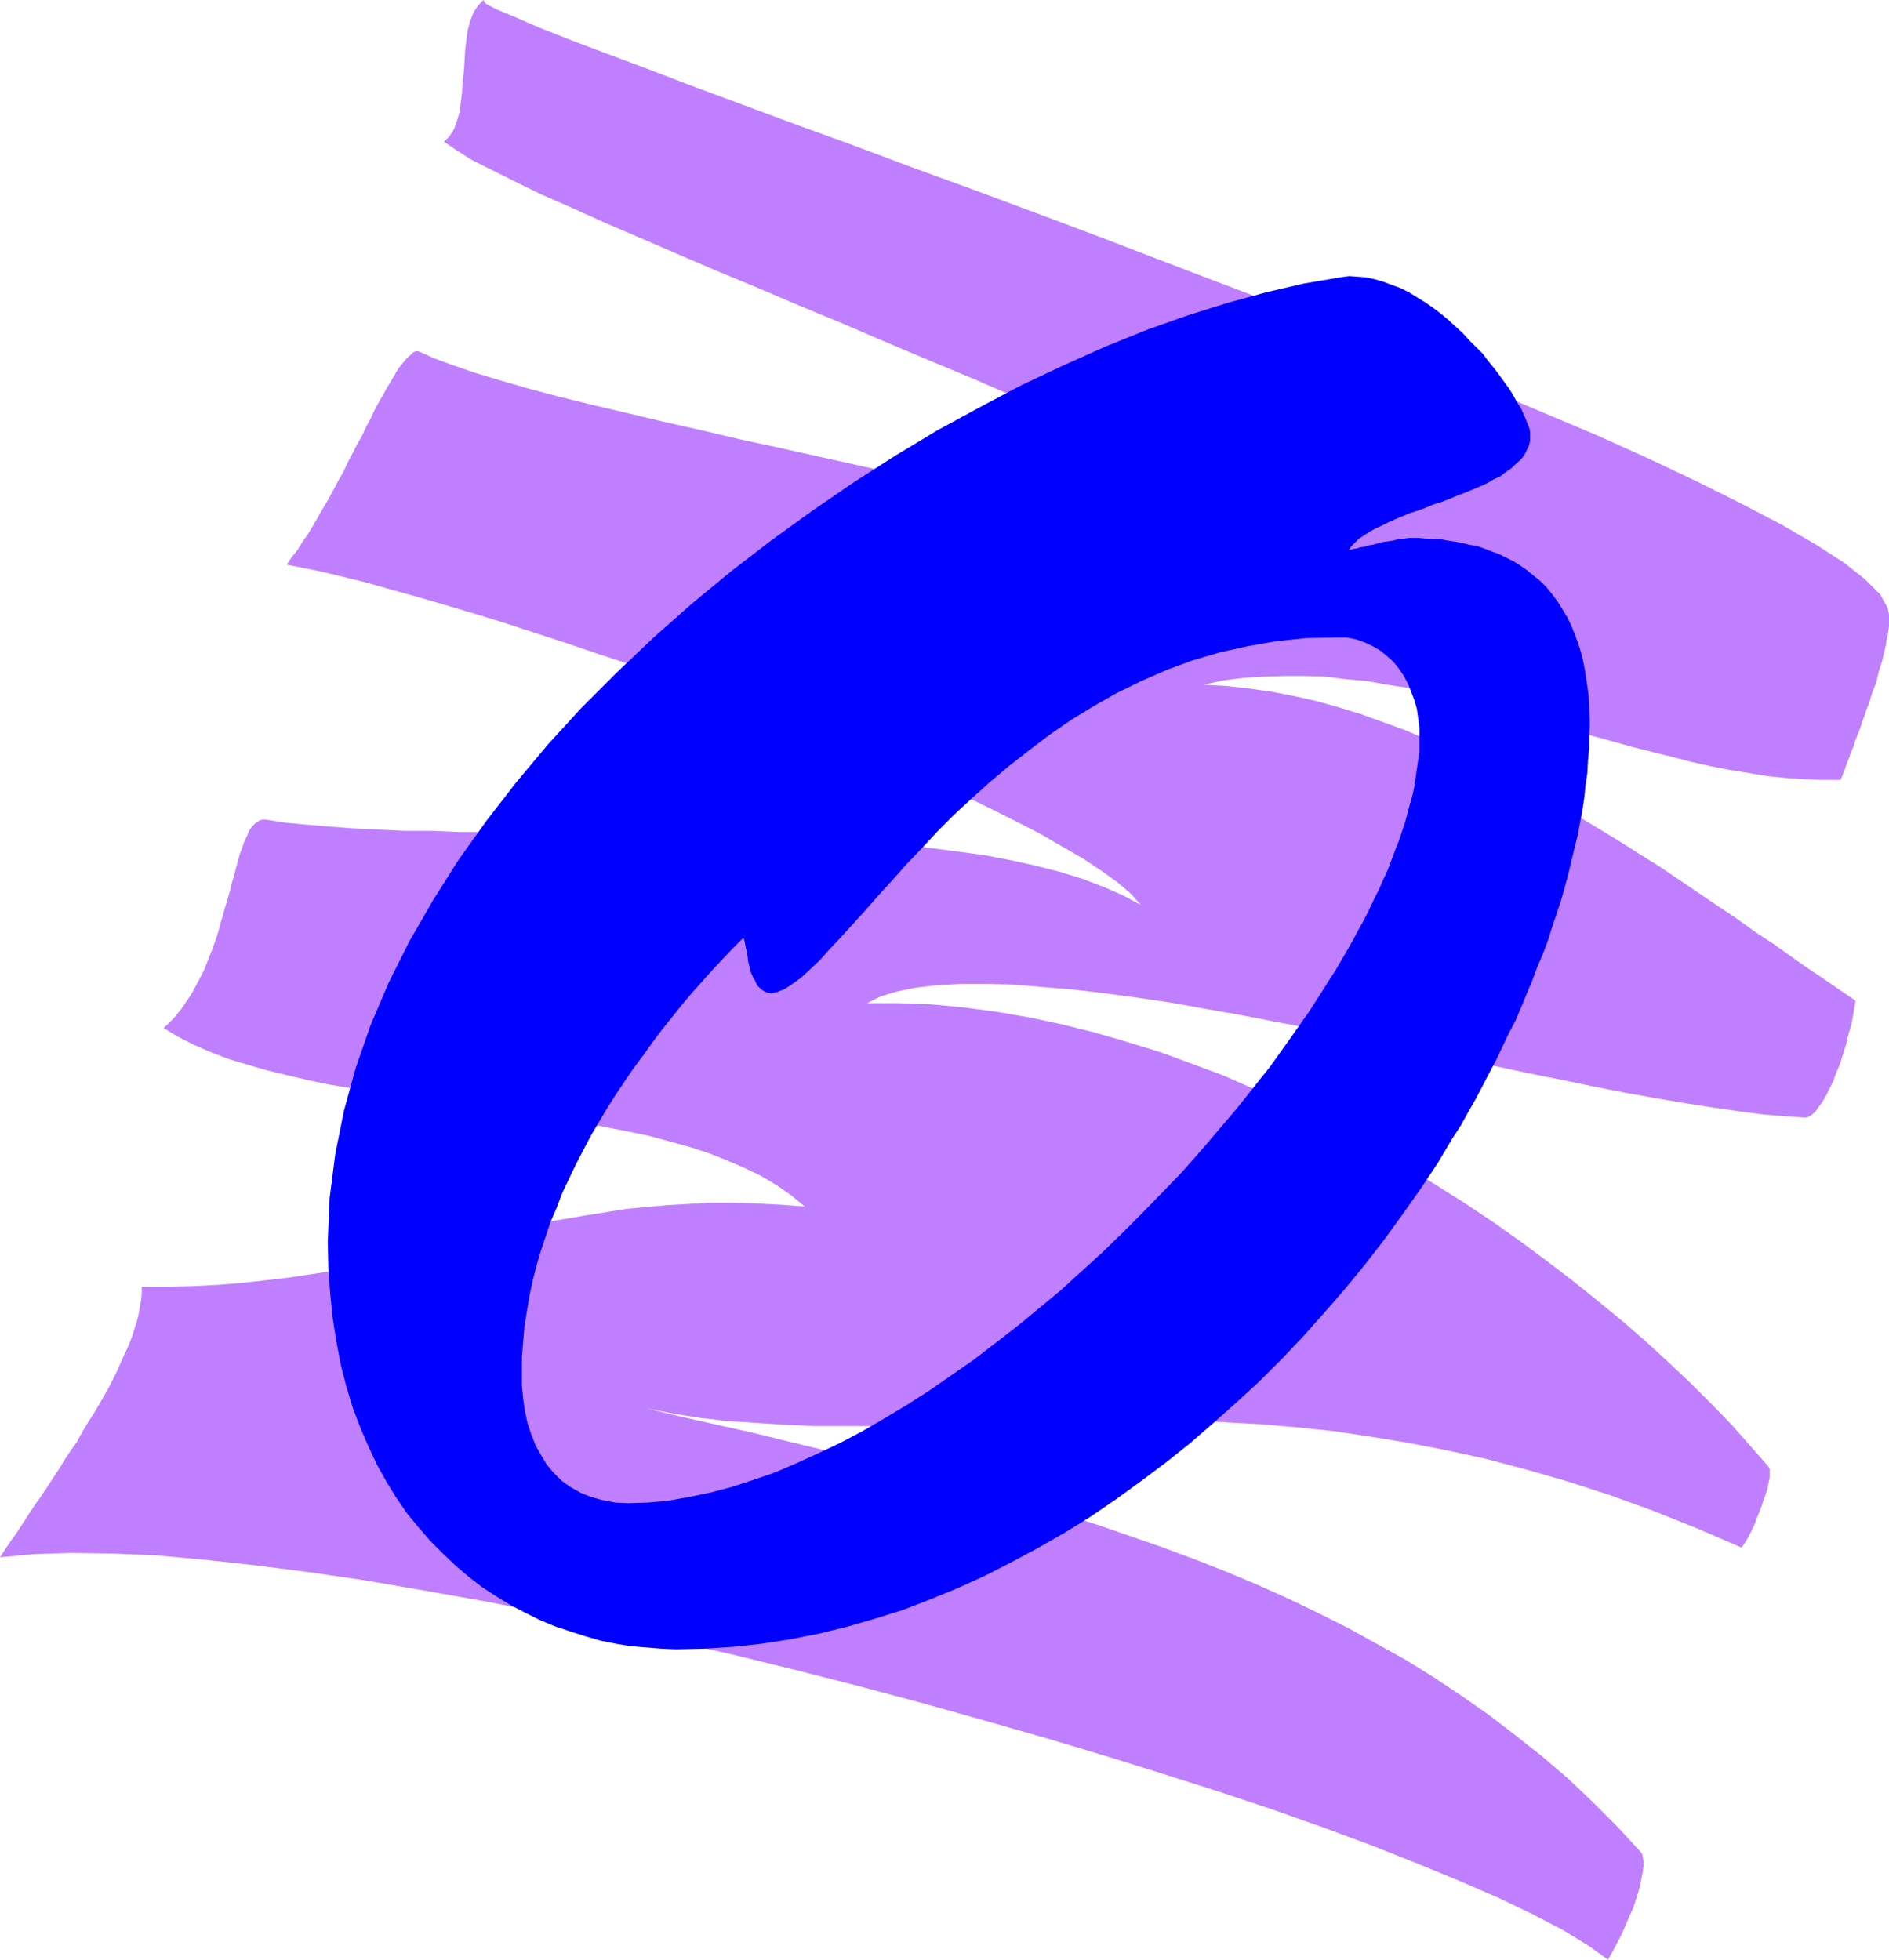 <?xml version="1.0" encoding="UTF-8" standalone="no"?>
<svg
   version="1.0"
   width="129.852mm"
   height="134.712mm"
   id="svg2"
   sodipodi:docname="Scratch O.wmf"
   xmlns:inkscape="http://www.inkscape.org/namespaces/inkscape"
   xmlns:sodipodi="http://sodipodi.sourceforge.net/DTD/sodipodi-0.dtd"
   xmlns="http://www.w3.org/2000/svg"
   xmlns:svg="http://www.w3.org/2000/svg">
  <sodipodi:namedview
     id="namedview2"
     pagecolor="#ffffff"
     bordercolor="#000000"
     borderopacity="0.25"
     inkscape:showpageshadow="2"
     inkscape:pageopacity="0.0"
     inkscape:pagecheckerboard="0"
     inkscape:deskcolor="#d1d1d1"
     inkscape:document-units="mm" />
  <defs
     id="defs1">
    <pattern
       id="WMFhbasepattern"
       patternUnits="userSpaceOnUse"
       width="6"
       height="6"
       x="0"
       y="0" />
  </defs>
  <path
     style="fill:#bf7fff;fill-opacity:1;fill-rule:evenodd;stroke:none"
     d="m 0,404.604 1.454,-2.262 1.454,-2.101 1.616,-2.262 1.454,-2.262 1.454,-2.262 1.616,-2.424 1.616,-2.262 1.616,-2.424 1.454,-2.262 1.616,-2.424 1.454,-2.424 1.616,-2.424 1.616,-2.262 1.293,-2.424 1.454,-2.424 1.454,-2.262 1.454,-2.424 1.293,-2.262 1.293,-2.262 1.131,-2.262 1.131,-2.262 0.97,-2.262 0.97,-2.101 0.97,-2.101 0.808,-2.101 0.646,-2.101 0.646,-1.939 0.485,-1.939 0.323,-1.939 0.323,-1.777 0.162,-1.777 v -1.616 h 6.787 l 6.464,-0.162 6.464,-0.323 5.979,-0.485 5.979,-0.646 5.656,-0.646 5.494,-0.808 5.333,-0.808 5.171,-0.97 5.01,-0.97 5.01,-1.131 5.01,-1.131 4.686,-1.131 4.848,-1.131 4.686,-1.131 4.686,-1.131 4.525,-1.131 4.848,-1.131 4.686,-0.97 4.686,-1.131 4.848,-0.808 4.848,-0.808 5.01,-0.808 5.01,-0.808 5.171,-0.485 5.333,-0.485 5.494,-0.323 5.656,-0.323 h 5.979 l 5.979,0.162 6.302,0.323 6.626,0.485 -3.555,-2.909 -3.717,-2.585 -4.04,-2.424 -4.363,-2.101 -4.525,-1.939 -4.848,-1.939 -5.01,-1.616 -5.333,-1.454 -5.333,-1.454 -5.494,-1.131 -5.818,-1.131 -5.818,-1.131 -5.818,-0.97 -5.979,-0.97 -6.141,-0.808 -5.979,-0.808 -6.141,-0.97 -5.979,-0.808 -6.141,-0.808 -5.979,-0.808 -5.818,-0.97 -5.818,-0.97 -5.818,-0.97 -5.494,-1.131 -5.494,-1.293 -5.333,-1.293 -5.01,-1.454 -4.848,-1.454 -4.686,-1.777 -4.363,-1.939 -4.202,-2.101 -3.717,-2.262 1.616,-1.454 1.616,-1.777 1.454,-1.777 1.293,-1.939 1.293,-1.939 1.131,-2.101 1.131,-2.101 1.131,-2.262 0.808,-2.101 0.97,-2.424 0.808,-2.262 0.808,-2.262 0.646,-2.424 0.646,-2.262 0.646,-2.262 0.646,-2.101 0.646,-2.262 0.485,-2.101 0.646,-2.101 0.485,-1.939 0.485,-1.777 0.485,-1.777 0.646,-1.616 0.485,-1.454 0.646,-1.293 0.485,-1.293 0.646,-0.97 0.646,-0.808 0.808,-0.646 0.808,-0.485 0.646,-0.162 h 0.97 l 5.01,0.808 5.333,0.485 5.818,0.485 6.302,0.485 6.626,0.323 6.787,0.323 h 7.272 l 7.272,0.323 h 7.757 7.757 l 7.918,0.162 h 8.08 l 8.242,0.162 h 8.403 l 8.242,0.162 8.403,0.162 8.403,0.162 8.242,0.323 8.242,0.323 8.242,0.485 7.918,0.646 7.757,0.646 7.757,0.808 7.434,0.97 7.272,0.97 6.787,1.293 6.626,1.454 6.302,1.616 5.818,1.777 5.494,2.101 5.171,2.262 4.525,2.424 -2.586,-2.909 -3.394,-2.909 -4.04,-2.908 -4.848,-3.232 -5.333,-3.07 -5.818,-3.393 -6.302,-3.232 -6.787,-3.393 -7.272,-3.555 -7.595,-3.393 -7.918,-3.393 -8.242,-3.555 -8.403,-3.393 -8.726,-3.393 -8.726,-3.393 -8.726,-3.393 -9.05,-3.232 -8.888,-3.232 -8.726,-3.07 -8.888,-2.909 -8.565,-2.909 -8.403,-2.747 -8.403,-2.747 -7.918,-2.424 -7.595,-2.262 -7.272,-2.101 -6.949,-1.939 -6.302,-1.777 -5.979,-1.454 -5.333,-1.293 -4.848,-0.97 -4.04,-0.808 1.293,-1.939 1.454,-1.777 1.293,-2.101 1.454,-2.101 1.293,-2.101 1.293,-2.262 1.293,-2.262 1.454,-2.424 1.293,-2.424 1.293,-2.424 1.293,-2.262 1.131,-2.424 1.293,-2.424 1.131,-2.262 1.293,-2.262 1.131,-2.424 1.131,-2.101 0.97,-2.101 1.131,-2.101 1.131,-1.939 0.97,-1.777 0.97,-1.616 0.97,-1.616 0.808,-1.454 0.97,-1.293 0.808,-0.969 0.808,-0.969 0.808,-0.646 0.646,-0.646 0.646,-0.323 h 0.646 l 0.485,0.162 4.04,1.777 4.848,1.777 5.656,1.939 6.464,1.939 7.272,2.101 7.918,2.101 8.565,2.101 8.888,2.101 9.534,2.262 10.019,2.262 10.342,2.424 10.504,2.262 10.827,2.424 10.989,2.424 11.15,2.424 11.15,2.585 11.15,2.585 11.15,2.424 10.989,2.747 10.666,2.585 10.504,2.747 10.342,2.585 9.858,2.747 9.373,2.747 8.888,2.747 8.403,2.747 7.757,2.747 6.949,2.909 6.302,2.747 5.494,2.747 4.686,2.909 3.717,2.747 -2.101,-3.232 -3.232,-3.393 -4.363,-3.878 -5.333,-3.878 -6.302,-4.201 -7.272,-4.201 -7.757,-4.524 -8.726,-4.524 -9.211,-4.847 -9.696,-4.686 -10.342,-4.848 -10.666,-5.009 -10.989,-5.009 -11.312,-5.009 -11.474,-5.009 -11.474,-5.009 -11.635,-4.847 -11.474,-4.847 -11.312,-4.847 -11.312,-4.686 -10.989,-4.686 -10.504,-4.363 -10.181,-4.363 -9.696,-4.201 -9.05,-3.878 -8.565,-3.878 -7.757,-3.393 -6.949,-3.393 -6.141,-3.07 -5.171,-2.585 -4.04,-2.585 -3.07,-2.101 1.454,-1.454 1.131,-1.777 0.808,-2.262 0.646,-2.262 0.323,-2.424 0.323,-2.747 0.162,-2.747 0.323,-2.747 0.162,-2.747 0.162,-2.747 0.323,-2.585 0.323,-2.424 0.646,-2.424 0.808,-2.101 1.131,-1.777 L 125.563,0 l 0.646,0.969 2.747,1.454 4.686,1.939 6.302,2.747 7.757,3.07 9.373,3.555 10.827,4.04 11.797,4.524 13.09,4.847 13.898,5.171 14.706,5.332 15.514,5.817 15.998,5.817 16.483,6.14 16.806,6.302 16.806,6.463 16.968,6.463 16.968,6.463 16.483,6.625 16.322,6.463 15.837,6.463 15.19,6.463 14.544,6.14 13.574,6.14 12.605,5.979 11.312,5.655 10.181,5.332 8.888,5.171 7.272,4.686 5.494,4.363 3.878,3.878 1.939,3.555 0.162,0.808 0.162,0.808 v 0.969 0.97 1.131 l -0.162,1.131 -0.162,1.131 -0.323,1.293 -0.162,1.293 -0.323,1.454 -0.323,1.293 -0.323,1.454 -0.485,1.454 -0.485,1.616 -0.323,1.454 -0.485,1.616 -0.646,1.616 -0.485,1.454 -0.485,1.777 -0.646,1.454 -0.485,1.616 -0.646,1.616 -0.485,1.616 -0.646,1.616 -0.646,1.616 -0.485,1.616 -0.646,1.454 -0.485,1.454 -0.646,1.616 -0.485,1.454 -0.485,1.293 -0.646,1.454 h -4.525 l -4.848,-0.162 -4.686,-0.323 -4.848,-0.485 -4.848,-0.808 -5.01,-0.808 -5.01,-0.97 -5.01,-1.131 -5.01,-1.293 -5.171,-1.293 -5.171,-1.293 -5.171,-1.454 -5.333,-1.454 -5.171,-1.616 -5.333,-1.454 -5.171,-1.454 -5.333,-1.454 -5.494,-1.454 -5.333,-1.454 -5.333,-1.293 -5.333,-1.131 -5.333,-1.131 -5.333,-0.808 -5.333,-0.97 -5.494,-0.485 -5.171,-0.646 -5.333,-0.162 h -5.333 l -5.333,0.162 -5.333,0.323 -5.171,0.646 -5.171,1.131 5.818,0.323 5.818,0.646 5.818,0.808 5.818,1.131 5.818,1.293 5.818,1.616 5.818,1.777 5.818,2.101 5.818,2.101 5.656,2.424 5.818,2.424 5.656,2.747 5.656,2.747 5.656,2.909 5.494,2.909 5.494,3.07 5.656,3.232 5.333,3.232 5.333,3.232 5.333,3.393 5.171,3.232 5.01,3.393 5.01,3.393 5.01,3.393 4.848,3.232 4.686,3.393 4.686,3.07 4.525,3.232 4.363,3.07 4.363,2.908 4.202,2.909 4.04,2.747 -0.485,2.909 -0.485,2.909 -0.808,2.747 -0.646,2.747 -0.808,2.585 -0.808,2.585 -0.97,2.262 -0.808,2.262 -0.97,1.939 -0.97,1.939 -0.97,1.616 -0.97,1.293 -0.808,1.131 -0.97,0.808 -0.808,0.485 -0.646,0.162 -5.171,-0.323 -5.818,-0.485 -6.141,-0.808 -6.787,-0.969 -7.272,-1.131 -7.595,-1.293 -8.08,-1.454 -8.242,-1.616 -8.565,-1.777 -8.888,-1.777 -9.05,-1.939 -9.211,-1.939 -9.211,-1.939 -9.373,-1.939 -9.534,-1.777 -9.373,-1.939 -9.373,-1.777 -9.211,-1.777 -9.211,-1.616 -8.888,-1.616 -8.888,-1.293 -8.403,-1.131 -8.242,-0.97 -7.918,-0.646 -7.434,-0.646 -6.949,-0.162 h -6.626 l -6.141,0.323 -5.494,0.646 -4.848,0.97 -4.363,1.293 -3.555,1.777 h 8.403 l 8.403,0.323 8.403,0.808 8.565,1.131 8.403,1.454 8.403,1.777 8.403,2.101 8.403,2.424 8.403,2.585 8.403,3.07 8.242,3.07 8.08,3.555 8.242,3.555 7.918,3.878 8.08,4.201 7.757,4.201 7.595,4.363 7.595,4.686 7.434,4.686 7.272,4.847 7.11,5.009 6.949,5.171 6.787,5.171 6.626,5.332 6.302,5.171 6.141,5.332 5.979,5.494 5.656,5.332 5.494,5.494 5.171,5.332 4.848,5.494 4.686,5.332 0.323,0.646 v 0.97 1.293 l -0.323,1.616 -0.323,1.616 -0.646,1.777 -0.646,1.939 -0.646,1.777 -0.808,1.939 -0.646,1.777 -0.808,1.616 -0.646,1.293 -0.646,1.131 -0.646,0.97 -0.323,0.485 -0.323,0.162 -11.635,-5.009 -11.312,-4.524 -11.15,-4.04 -10.989,-3.555 -10.666,-3.07 -10.342,-2.747 -10.342,-2.262 -10.019,-1.939 -9.858,-1.616 -9.696,-1.454 -9.534,-0.969 -9.373,-0.808 -9.05,-0.485 -9.05,-0.485 -8.888,-0.162 h -8.726 l -8.565,0.162 h -8.242 l -8.403,0.323 -8.08,0.323 -8.08,0.162 -8.08,0.323 -7.757,0.162 -7.757,0.162 h -7.595 -7.595 l -7.434,-0.323 -7.434,-0.485 -7.434,-0.485 -7.272,-0.808 -7.11,-1.131 -7.272,-1.454 9.373,2.262 9.373,2.101 9.373,2.101 9.211,2.262 9.373,2.262 9.05,2.101 9.05,2.262 9.05,2.262 8.888,2.424 8.888,2.424 8.726,2.585 8.565,2.585 8.726,2.747 8.403,2.909 8.403,2.908 8.242,3.07 8.242,3.232 8.08,3.393 7.918,3.555 7.757,3.716 7.757,3.878 7.595,4.201 7.595,4.201 7.272,4.524 7.272,4.848 6.949,4.847 6.949,5.332 6.949,5.494 6.626,5.655 6.464,6.14 6.302,6.302 6.141,6.625 0.485,0.646 0.162,0.808 0.162,0.97 v 1.454 l -0.162,1.454 -0.323,1.454 -0.323,1.777 -0.485,1.939 -0.646,1.939 -0.646,2.101 -0.97,2.101 -0.97,2.262 -0.97,2.262 -1.131,2.262 -1.293,2.424 -1.293,2.262 -5.171,-3.716 -6.626,-4.04 -7.757,-4.04 -8.726,-4.201 -10.019,-4.363 -10.989,-4.524 -11.797,-4.686 -12.605,-4.686 -13.251,-4.686 -14.059,-4.686 -14.706,-4.686 -15.029,-4.686 -15.675,-4.686 -15.837,-4.524 -16.16,-4.524 -16.322,-4.363 -16.483,-4.201 -16.483,-4.04 -16.483,-3.716 -16.322,-3.555 -16.16,-3.555 -15.837,-3.07 -15.514,-2.747 -15.029,-2.585 -14.382,-2.101 -13.898,-1.777 -13.251,-1.454 -12.443,-1.131 -11.635,-0.485 -10.666,-0.162 -9.696,0.323 z"
     id="path1" />
  <path
     style="fill:#0000ff;fill-opacity:1;fill-rule:evenodd;stroke:none"
     d="m 334.027,271.46 -4.04,5.655 -4.363,5.494 -4.363,5.494 -4.686,5.494 -4.686,5.494 -4.848,5.494 -5.01,5.171 -5.171,5.332 -5.171,5.171 -5.333,5.171 -5.333,4.847 -5.494,5.009 -5.656,4.686 -5.494,4.524 -5.656,4.363 -5.656,4.363 -5.818,4.04 -5.818,4.04 -5.818,3.716 -5.656,3.393 -5.818,3.393 -5.818,3.07 -5.818,2.747 -5.656,2.585 -5.656,2.424 -5.656,1.939 -5.494,1.777 -5.494,1.454 -5.494,1.131 -5.333,0.97 -5.333,0.485 -5.171,0.162 -3.394,-0.162 -3.394,-0.646 -2.909,-0.808 -2.747,-1.131 -2.586,-1.454 -2.262,-1.616 -2.101,-2.101 -1.778,-2.101 -1.454,-2.424 -1.454,-2.585 -1.131,-2.909 -0.97,-2.909 -0.646,-3.07 -0.485,-3.232 -0.323,-3.393 v -3.393 -3.878 l 0.323,-4.04 0.323,-3.878 0.646,-4.04 0.646,-3.878 0.808,-3.878 0.97,-3.878 1.131,-3.878 1.293,-3.878 1.293,-3.878 1.616,-3.716 1.454,-3.878 1.778,-3.716 1.778,-3.716 1.939,-3.716 1.939,-3.716 2.101,-3.555 2.101,-3.555 2.262,-3.555 2.262,-3.393 2.424,-3.555 2.424,-3.232 2.424,-3.393 2.424,-3.232 2.586,-3.232 2.586,-3.232 2.586,-3.07 2.747,-3.07 2.586,-2.909 2.747,-2.909 2.586,-2.747 2.747,-2.747 0.162,0.323 0.162,0.485 0.162,0.808 0.162,0.97 0.323,1.131 0.162,1.293 0.162,1.293 0.323,1.131 0.323,1.454 0.485,1.131 0.646,1.131 0.485,1.131 0.808,0.808 0.808,0.646 0.97,0.485 1.131,0.162 1.616,-0.323 1.939,-0.808 1.939,-1.293 2.262,-1.616 2.262,-2.101 2.586,-2.424 2.586,-2.909 2.909,-3.07 3.07,-3.393 3.232,-3.555 3.394,-3.878 3.555,-3.878 3.717,-4.201 4.04,-4.201 4.04,-4.363 4.363,-4.363 4.525,-4.201 4.848,-4.363 5.01,-4.201 5.171,-4.04 5.333,-4.04 5.656,-3.878 5.818,-3.555 5.979,-3.393 6.302,-3.07 6.626,-2.908 6.626,-2.424 7.11,-2.101 7.272,-1.616 7.434,-1.293 7.757,-0.808 7.918,-0.162 h 2.586 l 2.424,0.485 2.262,0.808 2.101,0.97 1.939,1.131 1.778,1.454 1.616,1.454 1.454,1.777 1.293,1.939 1.131,2.101 0.808,2.101 0.808,2.101 0.646,2.262 0.323,2.424 0.323,2.262 v 2.262 2.101 2.101 l -0.323,2.101 -0.323,2.262 -0.323,2.262 -0.323,2.262 -0.485,2.262 -0.646,2.262 -0.646,2.424 -0.646,2.424 -0.808,2.424 -0.808,2.424 -0.97,2.424 -0.97,2.585 -0.97,2.585 -1.131,2.424 -1.131,2.585 -1.293,2.585 -1.293,2.747 -1.293,2.585 -1.454,2.585 -1.454,2.747 -1.454,2.585 -1.616,2.747 -1.616,2.747 -1.778,2.747 -1.616,2.585 -1.778,2.747 -1.778,2.747 -1.939,2.747 -1.939,2.747 -1.939,2.747 43.47,24.076 2.101,-3.232 1.778,-3.232 1.939,-3.393 1.778,-3.393 1.778,-3.393 1.778,-3.393 1.616,-3.393 1.616,-3.393 1.778,-3.393 1.454,-3.393 1.454,-3.555 1.454,-3.393 1.293,-3.555 1.454,-3.393 1.293,-3.393 1.131,-3.555 1.131,-3.393 1.131,-3.393 0.97,-3.393 0.97,-3.555 0.808,-3.393 0.808,-3.393 0.808,-3.232 0.646,-3.393 0.646,-3.393 0.485,-3.232 0.323,-3.232 0.485,-3.232 0.162,-3.232 0.323,-3.232 v -3.232 l 0.162,-3.07 -0.162,-3.878 -0.162,-3.555 -0.485,-3.393 -0.485,-3.232 -0.646,-3.232 -0.808,-2.747 -0.97,-2.747 -0.97,-2.424 -1.131,-2.424 -1.293,-2.101 -1.293,-2.101 -1.454,-1.939 -1.454,-1.777 -1.616,-1.616 -1.616,-1.293 -1.778,-1.454 -1.616,-1.131 -1.778,-1.131 -1.939,-0.97 -1.939,-0.97 -1.778,-0.646 -2.101,-0.808 -1.778,-0.646 -2.101,-0.323 -1.939,-0.485 -1.778,-0.323 -2.101,-0.323 -1.778,-0.323 h -1.939 l -1.939,-0.162 -1.778,-0.162 h -1.778 -0.646 l -0.97,0.162 -0.808,0.162 h -0.97 l -1.131,0.323 -0.97,0.162 -1.131,0.162 -1.131,0.162 -1.131,0.323 -1.131,0.323 -1.131,0.162 -0.97,0.323 -1.131,0.162 -0.97,0.323 -1.131,0.162 -0.97,0.323 0.808,-1.131 0.97,-0.97 0.97,-0.97 1.293,-0.808 1.454,-0.969 1.454,-0.808 1.778,-0.808 1.616,-0.808 1.778,-0.808 1.939,-0.808 1.939,-0.808 2.101,-0.646 2.101,-0.808 1.939,-0.808 2.101,-0.646 2.101,-0.808 1.939,-0.808 2.101,-0.808 1.939,-0.808 1.939,-0.808 1.778,-0.808 1.616,-0.97 1.778,-0.808 1.454,-1.131 1.454,-0.97 1.131,-1.131 1.131,-0.97 0.97,-1.131 0.646,-1.293 0.646,-1.293 0.323,-1.293 v -1.454 -0.808 l -0.162,-0.97 -0.485,-1.131 -0.485,-1.293 -0.646,-1.454 -0.646,-1.454 -0.97,-1.454 -0.97,-1.777 -0.97,-1.616 -1.293,-1.777 -1.293,-1.777 -1.454,-1.939 -1.454,-1.777 -1.454,-1.939 -1.778,-1.777 -1.778,-1.777 -1.616,-1.777 -1.939,-1.777 -1.939,-1.777 -1.939,-1.616 -1.939,-1.454 -2.101,-1.454 -2.101,-1.293 -2.101,-1.293 -2.262,-1.131 -2.262,-0.808 -2.101,-0.808 -2.262,-0.646 -2.262,-0.485 -2.101,-0.162 -2.262,-0.162 -2.262,0.323 -9.534,1.616 -9.696,2.262 -10.019,2.747 -10.342,3.232 -10.504,3.716 -10.827,4.363 -10.827,4.847 -10.989,5.171 -10.989,5.817 -10.989,5.979 -10.989,6.625 -10.827,6.948 -10.827,7.433 -10.504,7.594 -10.504,8.079 -10.181,8.402 -9.858,8.725 -9.534,9.049 -9.211,9.21 -8.726,9.533 -8.242,9.857 -7.757,10.018 -7.272,10.18 -6.626,10.503 -6.141,10.664 -5.333,10.664 -4.686,10.988 -3.878,11.149 -3.07,11.149 -2.262,11.311 -1.454,11.311 -0.485,11.472 0.162,6.948 0.485,6.625 0.646,6.302 0.97,6.14 1.131,5.979 1.454,5.655 1.616,5.332 1.939,5.171 2.101,4.847 2.262,4.848 2.424,4.363 2.586,4.201 2.747,4.04 3.07,3.716 3.07,3.555 3.232,3.232 3.232,3.07 3.394,2.908 3.555,2.747 3.717,2.424 3.717,2.262 3.717,1.939 3.878,1.939 3.878,1.616 3.878,1.293 4.04,1.293 3.878,1.131 4.04,0.808 3.878,0.646 4.04,0.323 3.878,0.323 3.878,0.162 7.434,-0.162 7.434,-0.485 7.434,-0.808 7.272,-1.131 7.434,-1.454 7.272,-1.777 7.272,-2.101 7.272,-2.262 7.11,-2.747 7.11,-2.909 7.11,-3.232 6.949,-3.555 6.949,-3.716 6.787,-3.878 6.787,-4.201 6.626,-4.524 6.464,-4.686 6.464,-4.847 6.302,-5.009 6.141,-5.332 5.979,-5.332 5.979,-5.494 5.818,-5.817 5.656,-5.979 5.333,-5.979 5.333,-6.14 5.171,-6.302 5.01,-6.463 4.686,-6.463 4.686,-6.625 4.525,-6.786 4.04,-6.786 z"
     id="path2" />
</svg>
